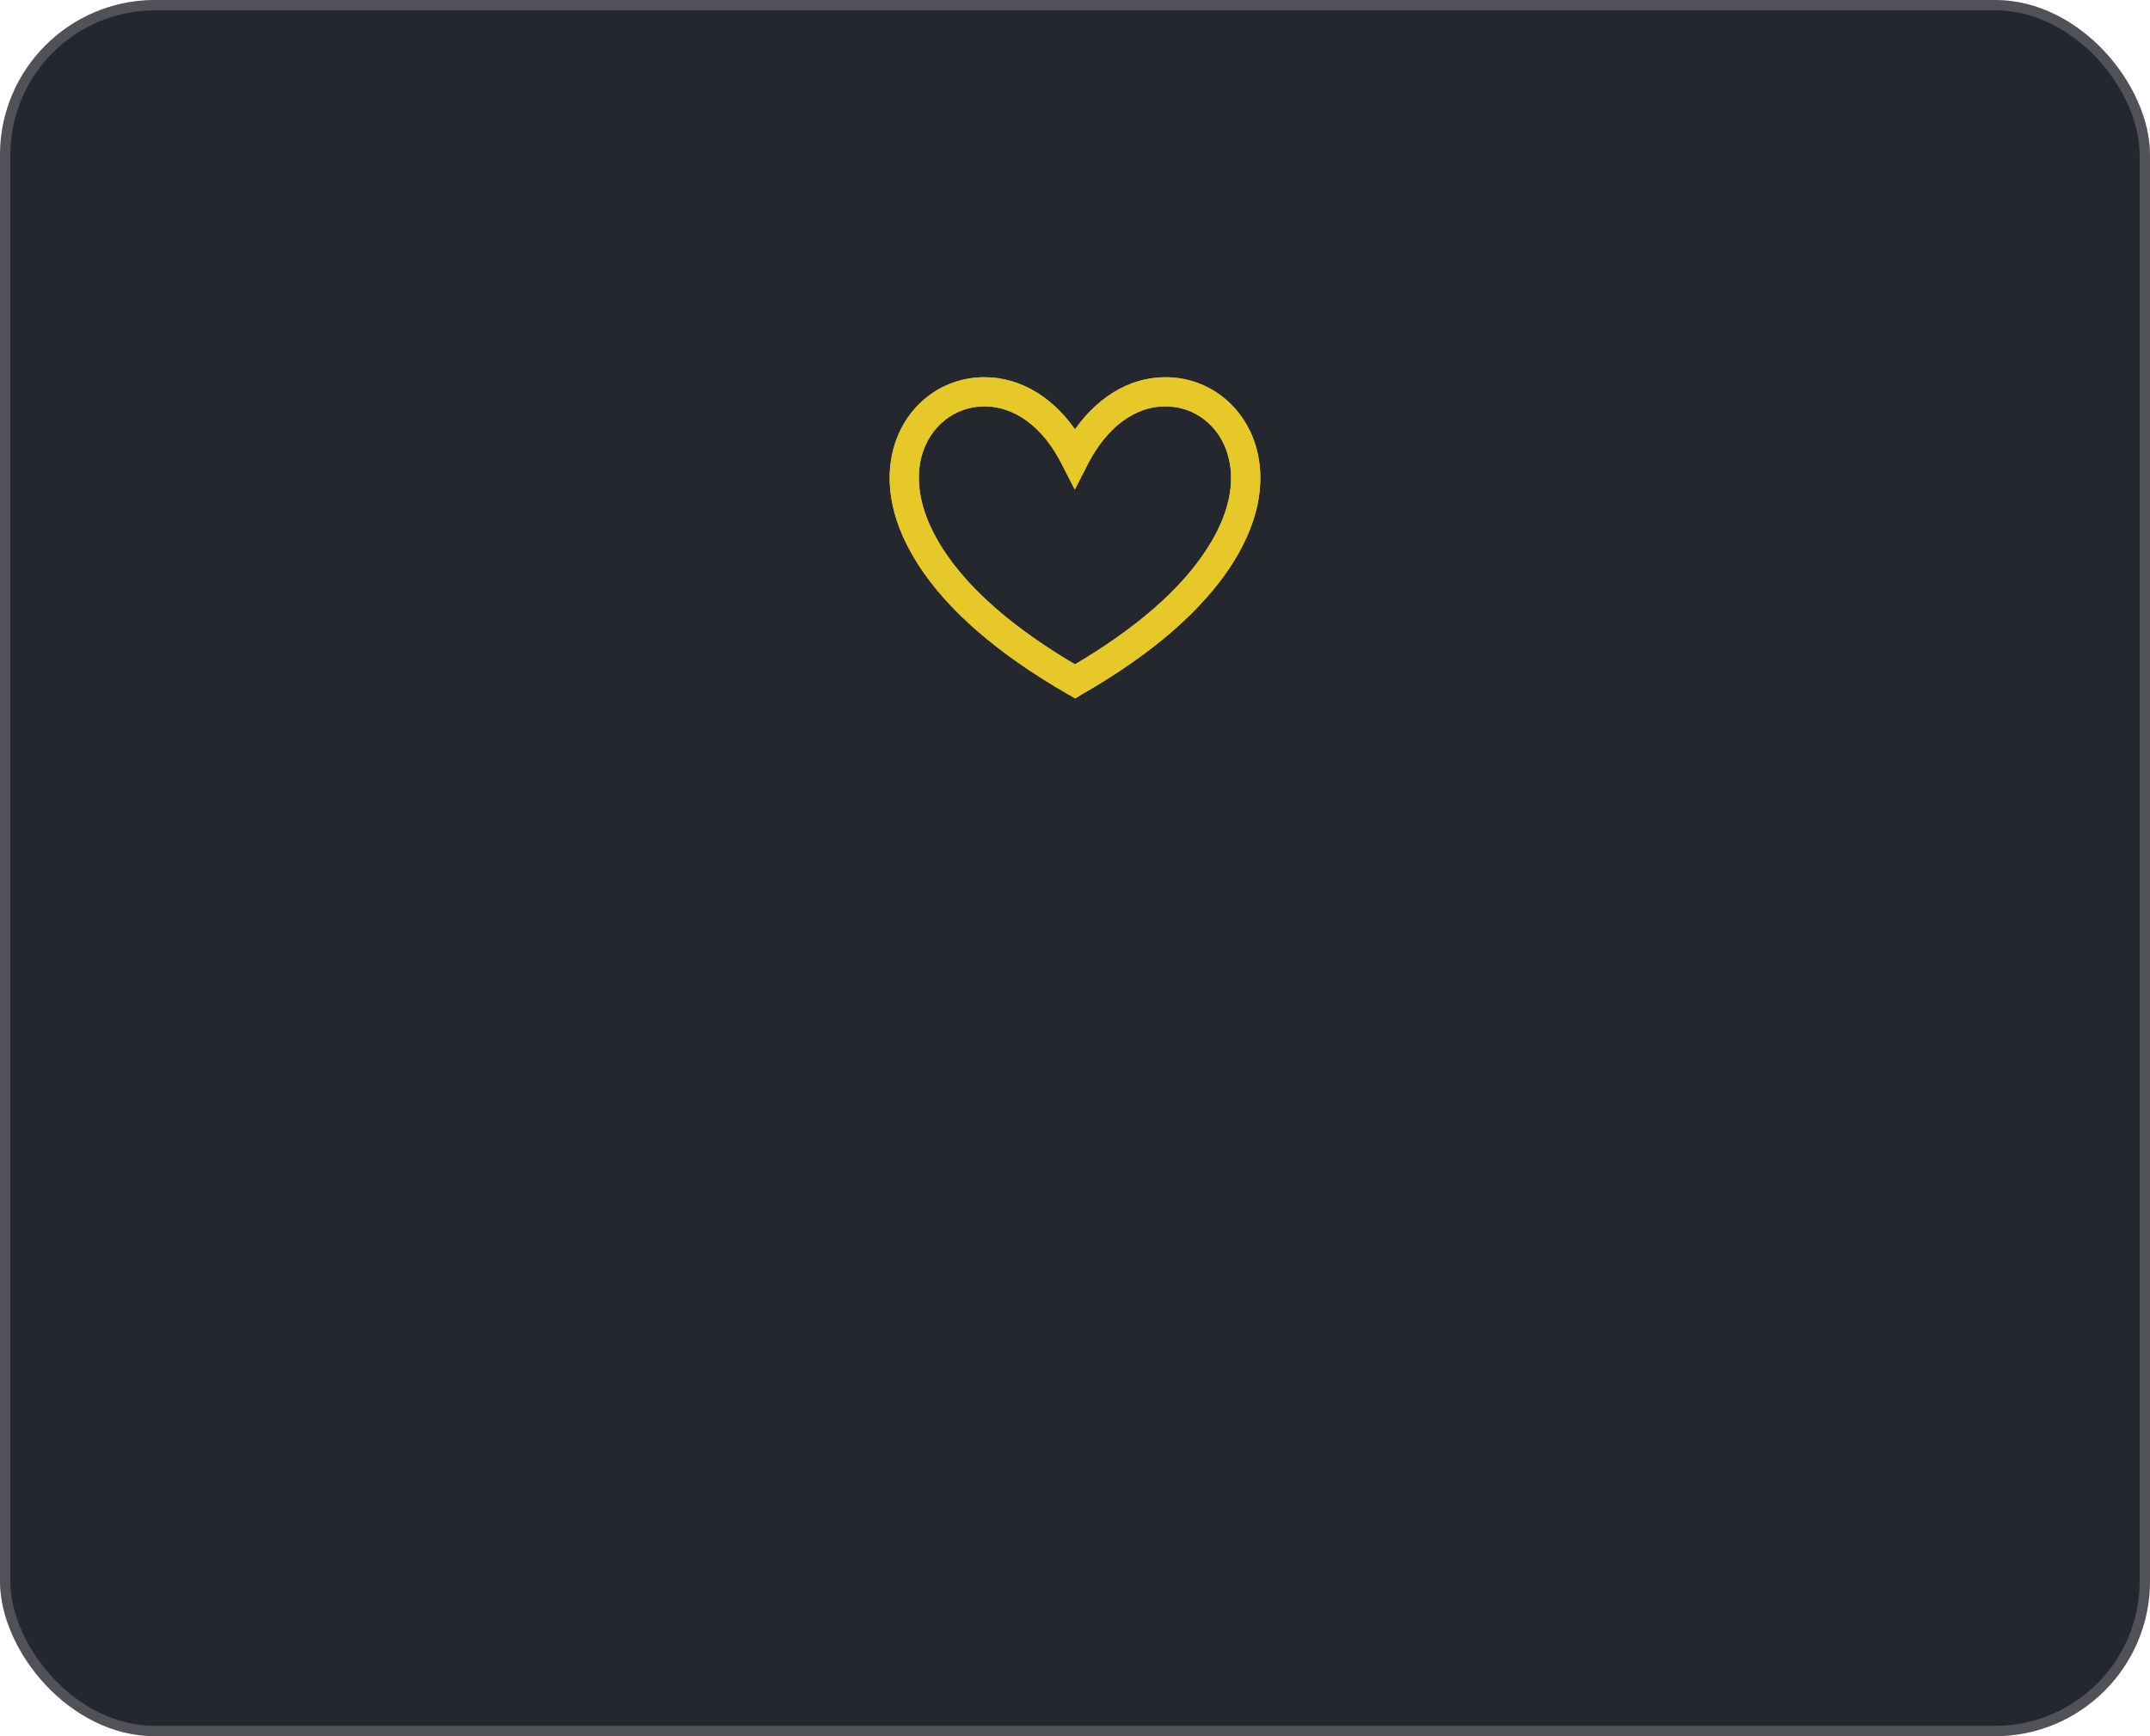 <?xml version="1.0" encoding="UTF-8"?> <svg xmlns="http://www.w3.org/2000/svg" width="208" height="168" viewBox="0 0 208 168" fill="none"><g filter="url(#filter0_b_90_587)"><rect width="208" height="168" rx="15" fill="#25272E"></rect><rect x="0.5" y="0.5" width="207" height="167" rx="14.5" stroke="white" stroke-opacity="0.2"></rect></g><path d="M104.02 67L103.565 66.743C96.861 62.887 92.035 58.714 89.227 54.324C86.202 49.597 86.3 45.86 86.914 43.566C87.962 39.63 91.304 37 95.239 37C98.641 37 101.785 38.958 104 42.438C106.235 38.958 109.359 37 112.761 37C116.696 37 120.038 39.65 121.086 43.566C121.699 45.86 121.798 49.597 118.772 54.324C115.964 58.694 111.159 62.887 104.435 66.743L104.02 67ZM95.239 38.819C92.154 38.819 89.504 40.916 88.674 44.02C88.159 45.959 88.1 49.162 90.75 53.315C93.321 57.349 97.77 61.225 104 64.864C110.21 61.225 114.659 57.349 117.23 53.315C119.9 49.162 119.84 45.959 119.306 44.02C118.476 40.896 115.846 38.819 112.741 38.819C109.596 38.819 106.709 40.955 104.791 44.693L103.98 46.275L103.169 44.693C101.291 40.955 98.384 38.819 95.239 38.819Z" fill="#E7C829" stroke="#E7C829"></path><path d="M104.02 67L103.565 66.743C96.861 62.887 92.035 58.714 89.227 54.324C86.202 49.597 86.3 45.86 86.914 43.566C87.962 39.63 91.304 37 95.239 37C98.641 37 101.785 38.958 104 42.438C106.235 38.958 109.359 37 112.761 37C116.696 37 120.038 39.65 121.086 43.566C121.699 45.86 121.798 49.597 118.772 54.324C115.964 58.694 111.159 62.887 104.435 66.743L104.02 67ZM95.239 38.819C92.154 38.819 89.504 40.916 88.674 44.02C88.159 45.959 88.1 49.162 90.75 53.315C93.321 57.349 97.77 61.225 104 64.864C110.21 61.225 114.659 57.349 117.23 53.315C119.9 49.162 119.84 45.959 119.306 44.02C118.476 40.896 115.846 38.819 112.741 38.819C109.596 38.819 106.709 40.955 104.791 44.693L103.98 46.275L103.169 44.693C101.291 40.955 98.384 38.819 95.239 38.819Z" fill="#E7C829" stroke="#E7C829"></path><defs><filter id="filter0_b_90_587" x="-100" y="-100" width="408" height="368" filterUnits="userSpaceOnUse" color-interpolation-filters="sRGB"><feFlood flood-opacity="0" result="BackgroundImageFix"></feFlood><feGaussianBlur in="BackgroundImageFix" stdDeviation="50"></feGaussianBlur><feComposite in2="SourceAlpha" operator="in" result="effect1_backgroundBlur_90_587"></feComposite><feBlend mode="normal" in="SourceGraphic" in2="effect1_backgroundBlur_90_587" result="shape"></feBlend></filter></defs></svg> 